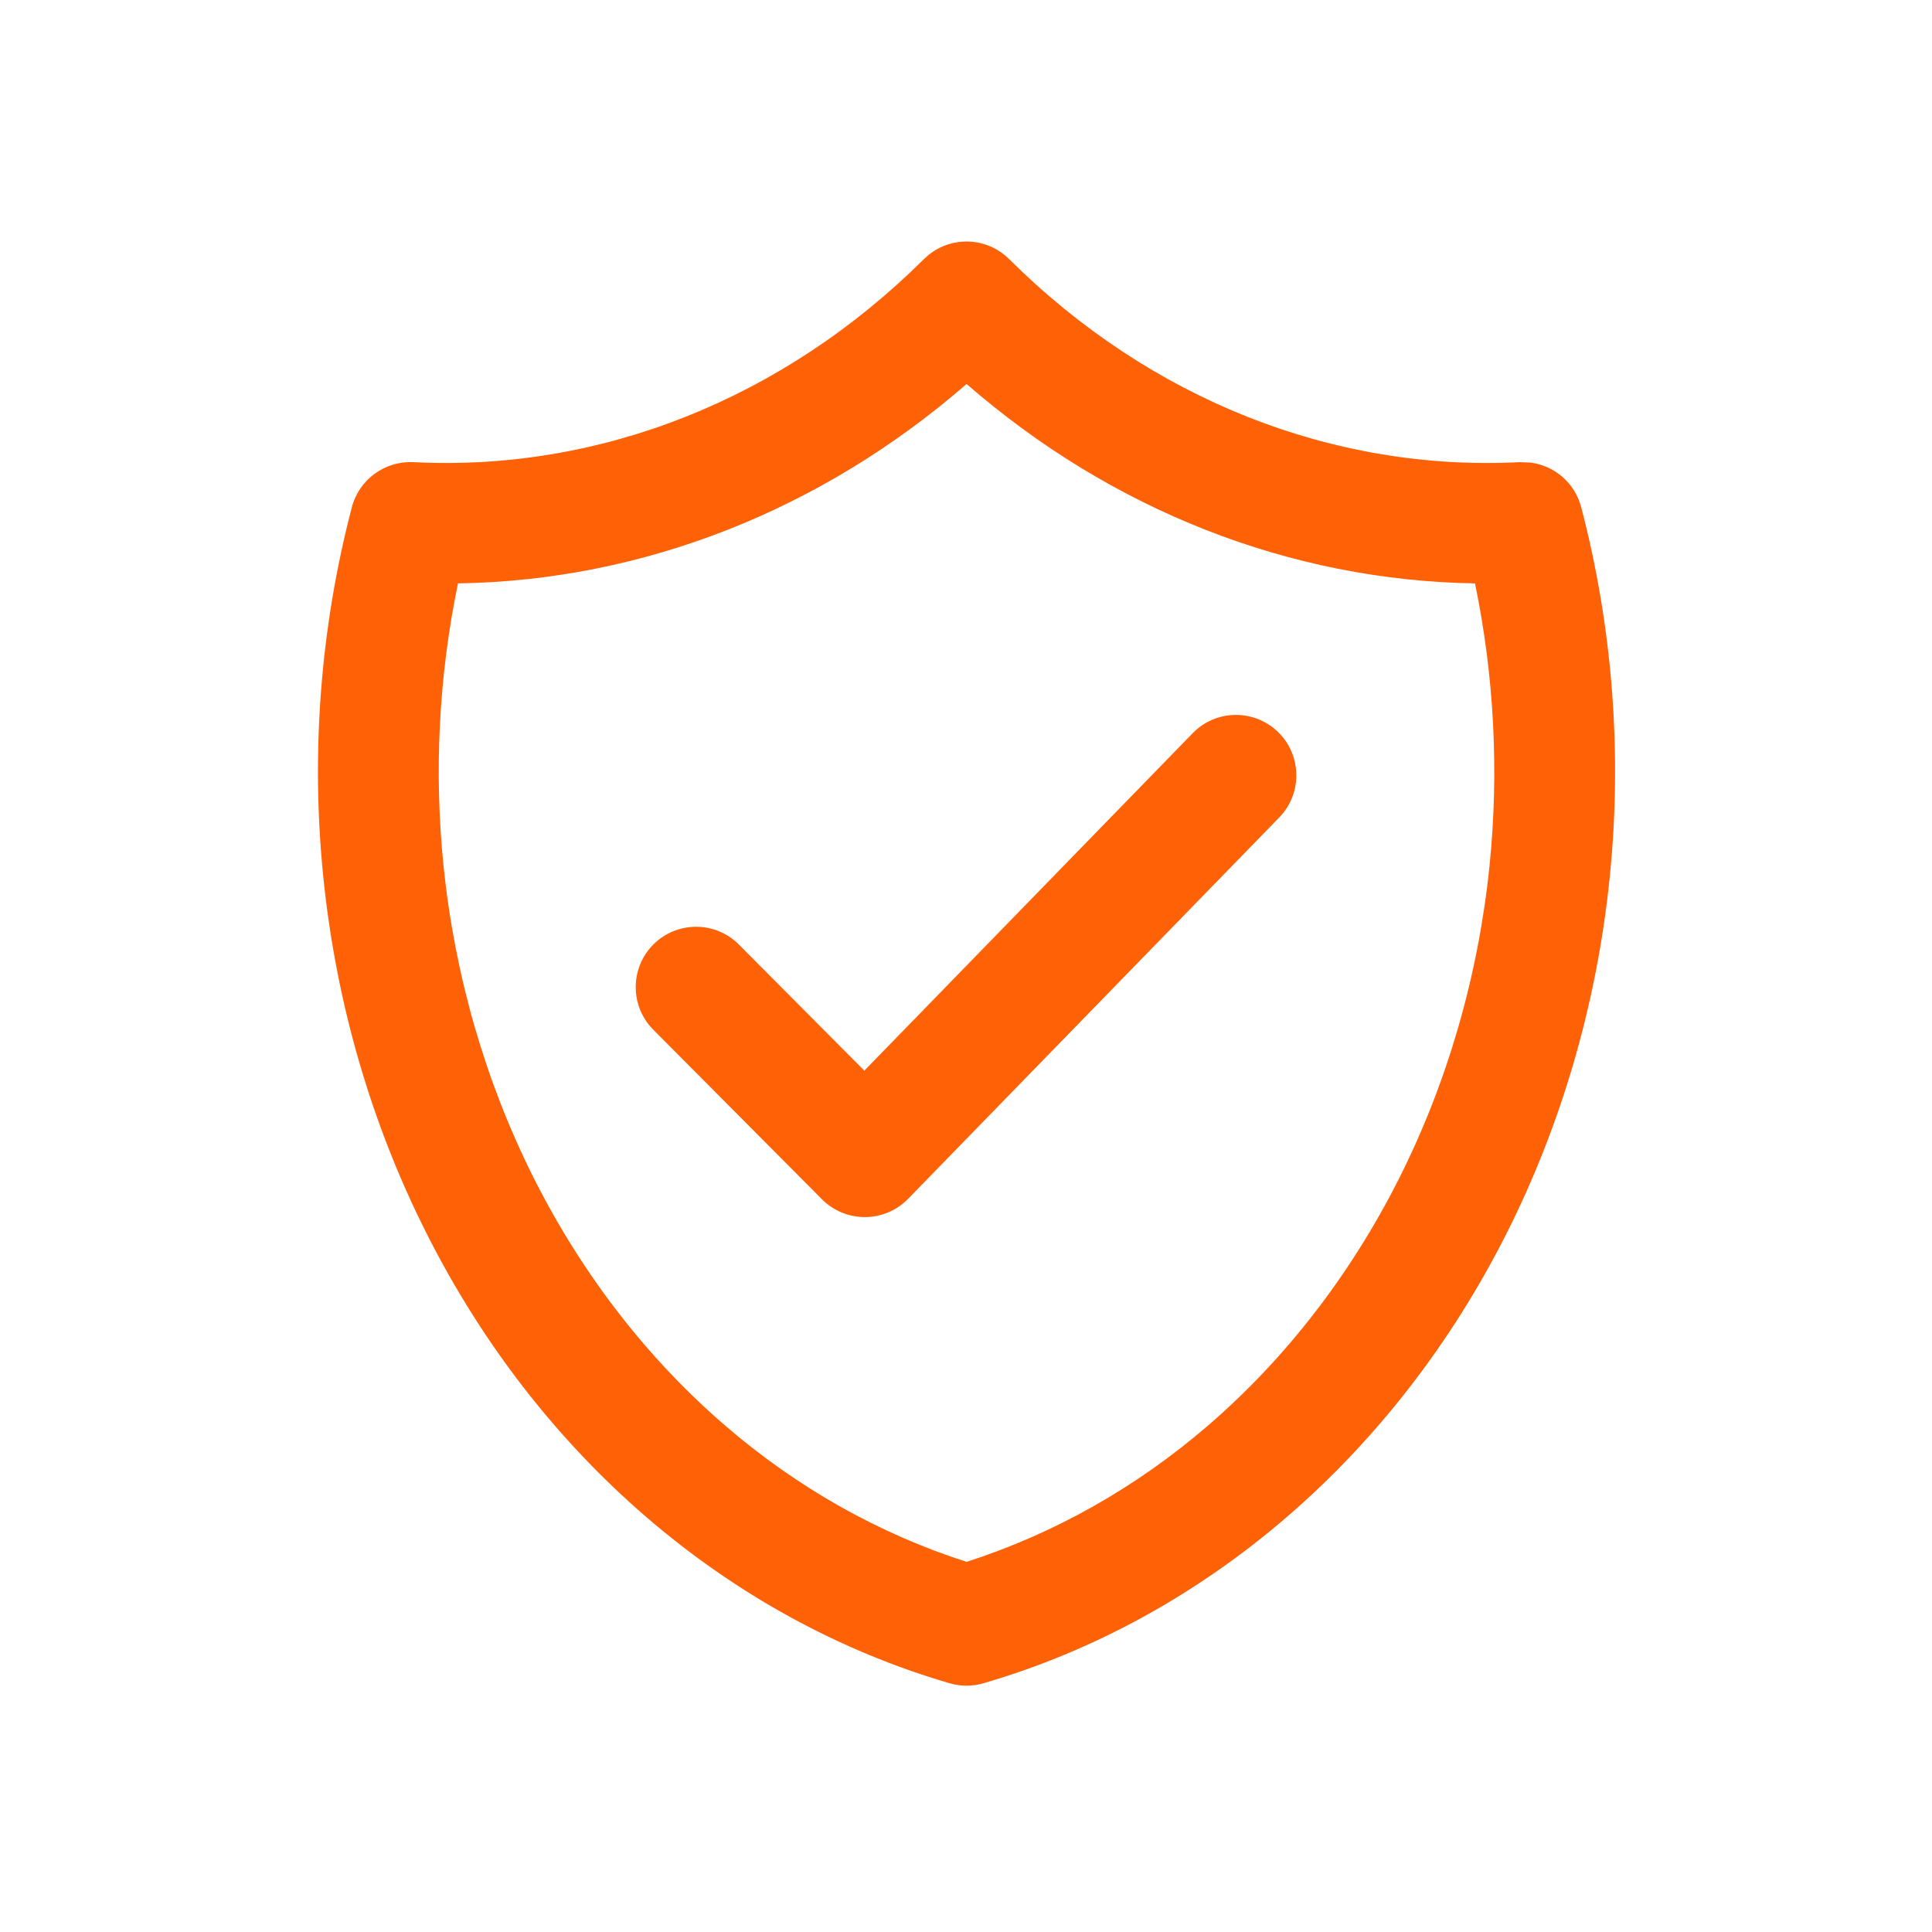 <svg width="24" height="24" viewBox="0 0 24 24" fill="none" xmlns="http://www.w3.org/2000/svg">
<path d="M14.816 9.108C15.105 8.811 15.58 8.805 15.877 9.094C16.173 9.383 16.18 9.858 15.891 10.155L11.28 14.893C11.14 15.037 10.947 15.118 10.747 15.119C10.546 15.12 10.353 15.041 10.212 14.899L8.115 12.791C7.823 12.498 7.825 12.023 8.118 11.731C8.412 11.439 8.887 11.44 9.179 11.734L10.737 13.3L14.816 9.108Z" fill="#FF6106"/>
<path fill-rule="evenodd" clip-rule="evenodd" d="M11.535 3.167C11.829 2.929 12.261 2.946 12.535 3.218C14.293 4.966 16.57 5.86 18.879 5.741L19.009 5.746C19.31 5.783 19.563 5.999 19.642 6.3C20.034 7.797 20.154 9.365 19.995 10.913C19.836 12.461 19.401 13.961 18.715 15.322C18.028 16.684 17.101 17.883 15.986 18.844C14.871 19.805 13.589 20.511 12.216 20.91C12.08 20.95 11.933 20.95 11.797 20.91C10.424 20.51 9.142 19.805 8.027 18.844C6.912 17.883 5.985 16.684 5.299 15.322C4.612 13.961 4.177 12.461 4.018 10.913C3.859 9.366 3.979 7.797 4.371 6.3C4.461 5.957 4.78 5.724 5.134 5.741C7.443 5.86 9.72 4.965 11.478 3.218L11.535 3.167ZM12.007 4.77C10.207 6.335 7.991 7.212 5.689 7.247C5.451 8.396 5.39 9.584 5.51 10.76C5.651 12.13 6.035 13.453 6.637 14.647C7.24 15.841 8.047 16.881 9.007 17.708C9.907 18.485 10.927 19.055 12.007 19.402C13.086 19.055 14.106 18.485 15.007 17.708C15.966 16.881 16.773 15.841 17.376 14.647C17.978 13.453 18.362 12.13 18.503 10.76C18.623 9.584 18.561 8.396 18.323 7.247C16.022 7.211 13.805 6.335 12.007 4.77Z" fill="#FF6106"/>
</svg>
